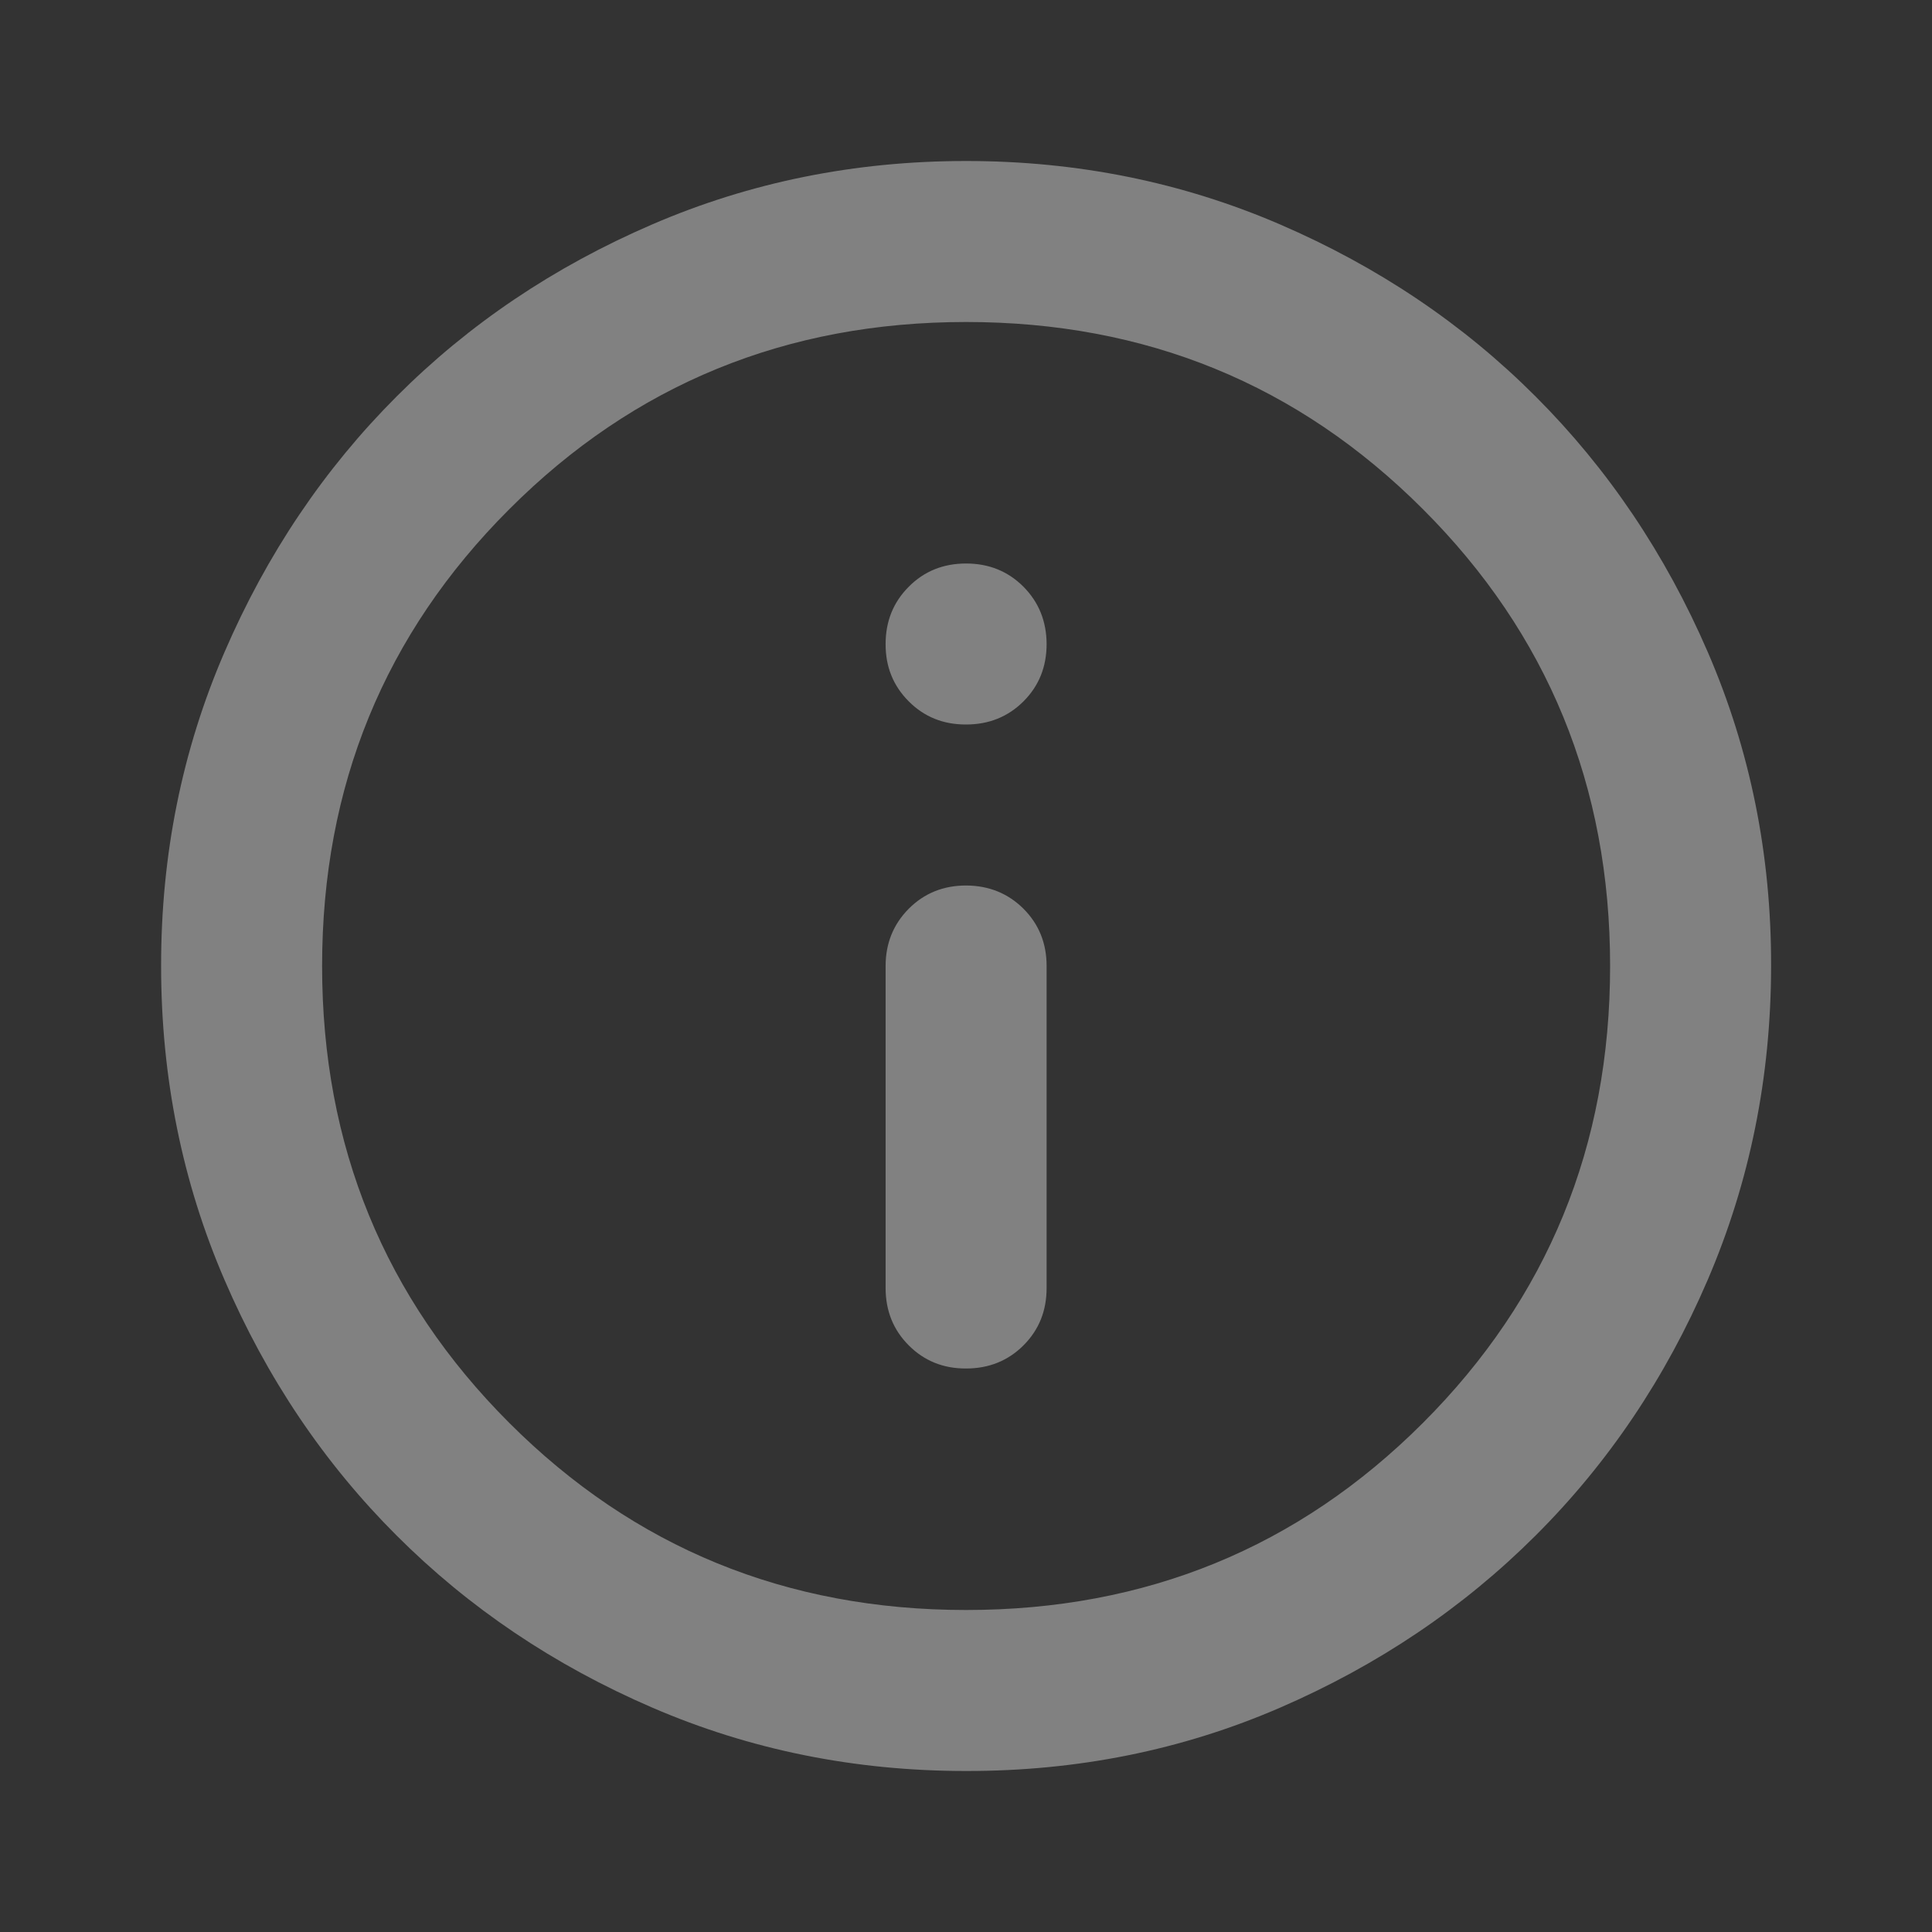 <?xml version="1.0" encoding="UTF-8"?> <svg xmlns="http://www.w3.org/2000/svg" width="18" height="18" viewBox="0 0 18 18" fill="none"><rect x="0" y="0" width="18" height="18" fill="#333333" stroke="none"/><path d="M9.001 12.75C9.213 12.75 9.392 12.678 9.536 12.534C9.68 12.39 9.751 12.212 9.751 12V9C9.751 8.788 9.679 8.61 9.535 8.466C9.391 8.323 9.213 8.251 9.001 8.25C8.789 8.25 8.611 8.322 8.467 8.466C8.323 8.611 8.251 8.789 8.251 9V12C8.251 12.213 8.323 12.391 8.467 12.535C8.611 12.679 8.789 12.751 9.001 12.75ZM9.001 6.75C9.213 6.75 9.392 6.678 9.536 6.534C9.68 6.39 9.751 6.212 9.751 6C9.75 5.788 9.678 5.61 9.535 5.466C9.391 5.322 9.213 5.25 9.001 5.25C8.788 5.25 8.61 5.322 8.467 5.466C8.323 5.61 8.251 5.788 8.251 6C8.25 6.212 8.322 6.39 8.467 6.535C8.611 6.679 8.789 6.751 9.001 6.75ZM9.001 16.5C7.963 16.5 6.988 16.303 6.076 15.909C5.163 15.515 4.37 14.981 3.695 14.306C3.02 13.632 2.485 12.838 2.092 11.925C1.698 11.012 1.501 10.037 1.501 9C1.5 7.963 1.697 6.988 2.092 6.075C2.486 5.162 3.021 4.368 3.695 3.694C4.369 3.019 5.162 2.485 6.076 2.091C6.989 1.697 7.964 1.5 9.001 1.5C10.037 1.5 11.012 1.697 11.926 2.091C12.839 2.485 13.633 3.019 14.307 3.694C14.981 4.368 15.516 5.162 15.911 6.075C16.306 6.988 16.503 7.963 16.501 9C16.5 10.037 16.302 11.012 15.91 11.925C15.518 12.838 14.983 13.632 14.307 14.306C13.631 14.981 12.838 15.515 11.926 15.91C11.014 16.305 10.04 16.501 9.001 16.5ZM9.001 15C10.676 15 12.095 14.419 13.257 13.257C14.42 12.094 15.001 10.675 15.001 9C15.001 7.325 14.42 5.906 13.257 4.744C12.095 3.581 10.676 3 9.001 3C7.326 3 5.907 3.581 4.745 4.744C3.582 5.906 3.001 7.325 3.001 9C3.001 10.675 3.582 12.094 4.745 13.257C5.907 14.419 7.326 15 9.001 15Z" fill="white" fill-opacity="0.38"></path></svg> 